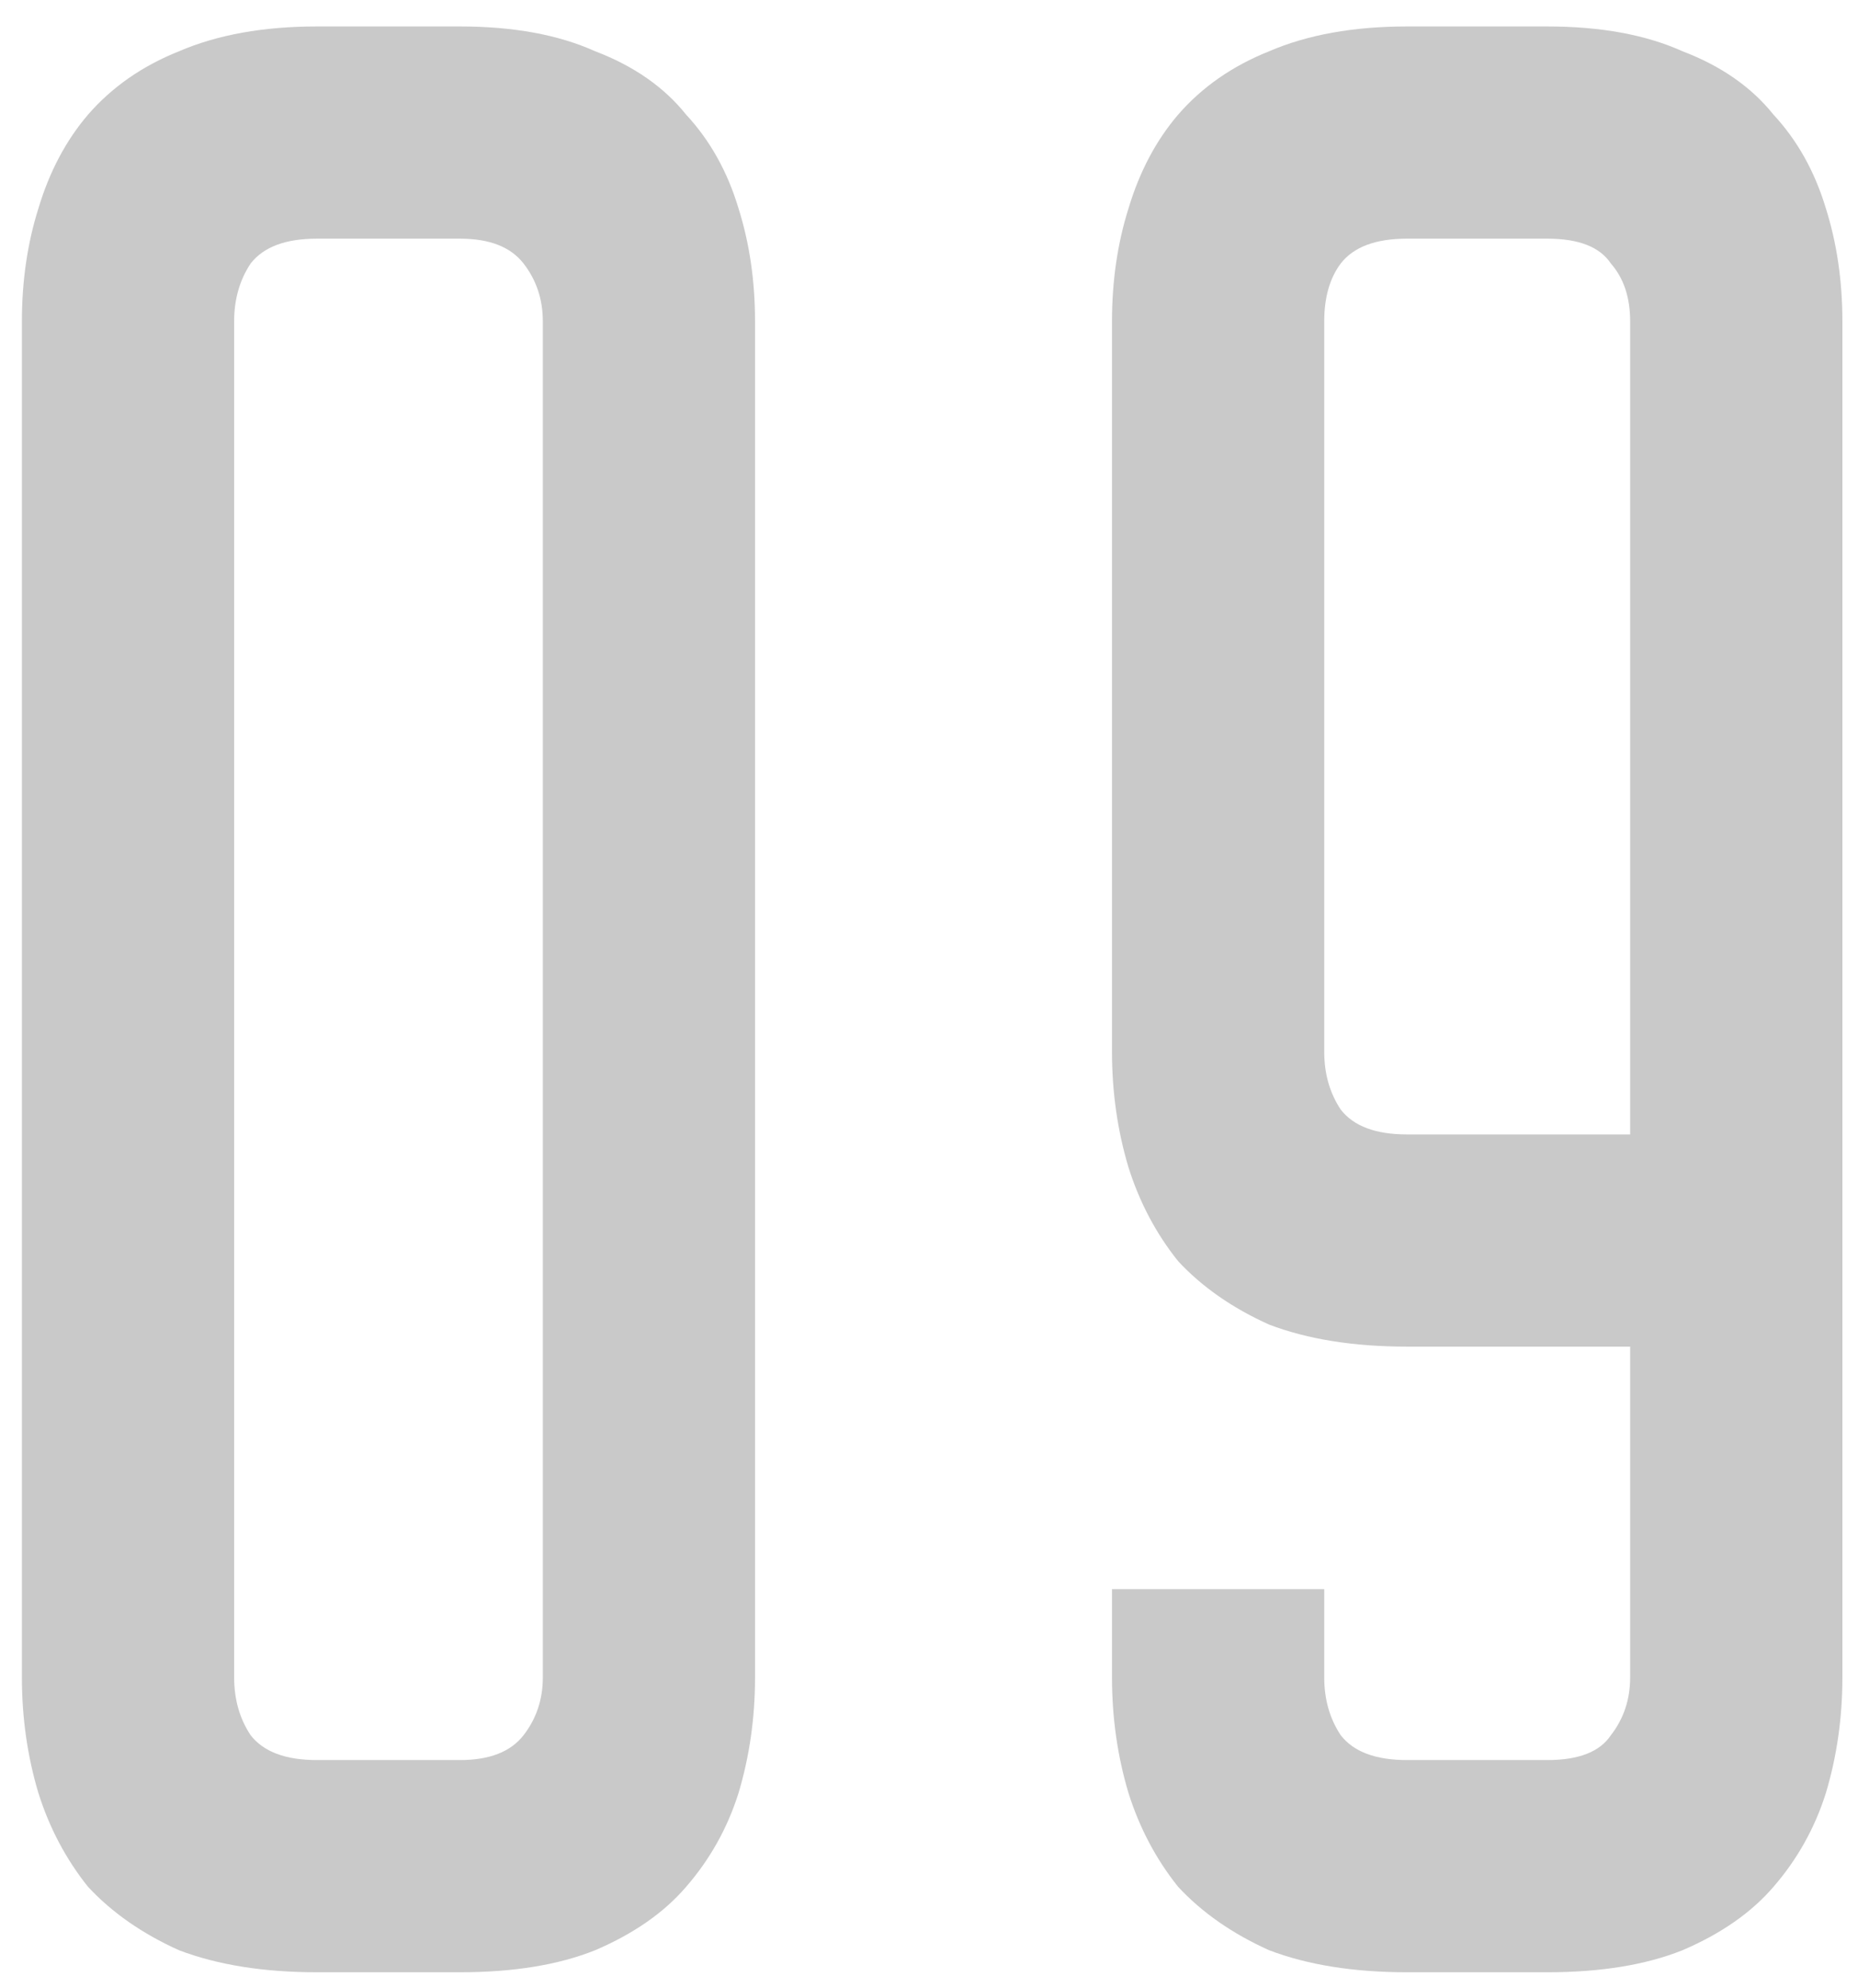 <?xml version="1.0" encoding="UTF-8"?> <svg xmlns="http://www.w3.org/2000/svg" width="57" height="61" viewBox="0 0 57 61" fill="none"> <path d="M14.116 0.812C15.751 0.812 17.132 1.065 18.259 1.573C19.443 2.024 20.373 2.672 21.049 3.517C21.782 4.307 22.318 5.265 22.656 6.392C22.994 7.463 23.163 8.619 23.163 9.859V51.46C23.163 52.7 22.994 53.884 22.656 55.011C22.318 56.082 21.782 57.041 21.049 57.886C20.373 58.675 19.443 59.324 18.259 59.831C17.132 60.282 15.751 60.507 14.116 60.507H9.719C8.085 60.507 6.675 60.282 5.491 59.831C4.364 59.324 3.434 58.675 2.701 57.886C2.025 57.041 1.517 56.082 1.179 55.011C0.841 53.884 0.672 52.7 0.672 51.46V9.859C0.672 8.619 0.841 7.463 1.179 6.392C1.517 5.265 2.025 4.307 2.701 3.517C3.434 2.672 4.364 2.024 5.491 1.573C6.675 1.065 8.085 0.812 9.719 0.812H14.116ZM14.116 53.997C15.018 53.997 15.666 53.743 16.061 53.236C16.455 52.728 16.653 52.136 16.653 51.46V9.859C16.653 9.183 16.455 8.591 16.061 8.083C15.666 7.576 15.018 7.322 14.116 7.322H9.719C8.761 7.322 8.085 7.576 7.69 8.083C7.352 8.591 7.183 9.183 7.183 9.859V51.46C7.183 52.136 7.352 52.728 7.69 53.236C8.085 53.743 8.761 53.997 9.719 53.997H14.116ZM40.625 48.754V51.46C40.625 52.136 40.794 52.728 41.132 53.236C41.526 53.743 42.203 53.997 43.161 53.997H47.474C48.432 53.997 49.08 53.743 49.418 53.236C49.813 52.728 50.01 52.136 50.01 51.46V41.313H43.161C41.526 41.313 40.117 41.088 38.934 40.637C37.806 40.13 36.876 39.481 36.143 38.692C35.467 37.847 34.959 36.888 34.621 35.817C34.283 34.69 34.114 33.506 34.114 32.266V9.859C34.114 8.619 34.283 7.463 34.621 6.392C34.959 5.265 35.467 4.307 36.143 3.517C36.876 2.672 37.806 2.024 38.934 1.573C40.117 1.065 41.526 0.812 43.161 0.812H47.474C49.108 0.812 50.489 1.065 51.617 1.573C52.8 2.024 53.731 2.672 54.407 3.517C55.14 4.307 55.675 5.265 56.014 6.392C56.352 7.463 56.521 8.619 56.521 9.859V51.46C56.521 52.7 56.352 53.884 56.014 55.011C55.675 56.082 55.14 57.041 54.407 57.886C53.731 58.675 52.8 59.324 51.617 59.831C50.489 60.282 49.108 60.507 47.474 60.507H43.161C41.526 60.507 40.117 60.282 38.934 59.831C37.806 59.324 36.876 58.675 36.143 57.886C35.467 57.041 34.959 56.082 34.621 55.011C34.283 53.884 34.114 52.7 34.114 51.46V48.754H40.625ZM50.01 34.803V9.859C50.01 9.126 49.813 8.534 49.418 8.083C49.08 7.576 48.432 7.322 47.474 7.322H43.161C42.203 7.322 41.526 7.576 41.132 8.083C40.794 8.534 40.625 9.126 40.625 9.859V32.266C40.625 32.943 40.794 33.534 41.132 34.042C41.526 34.549 42.203 34.803 43.161 34.803H50.01Z" fill="#C9C9C9"></path> </svg> 